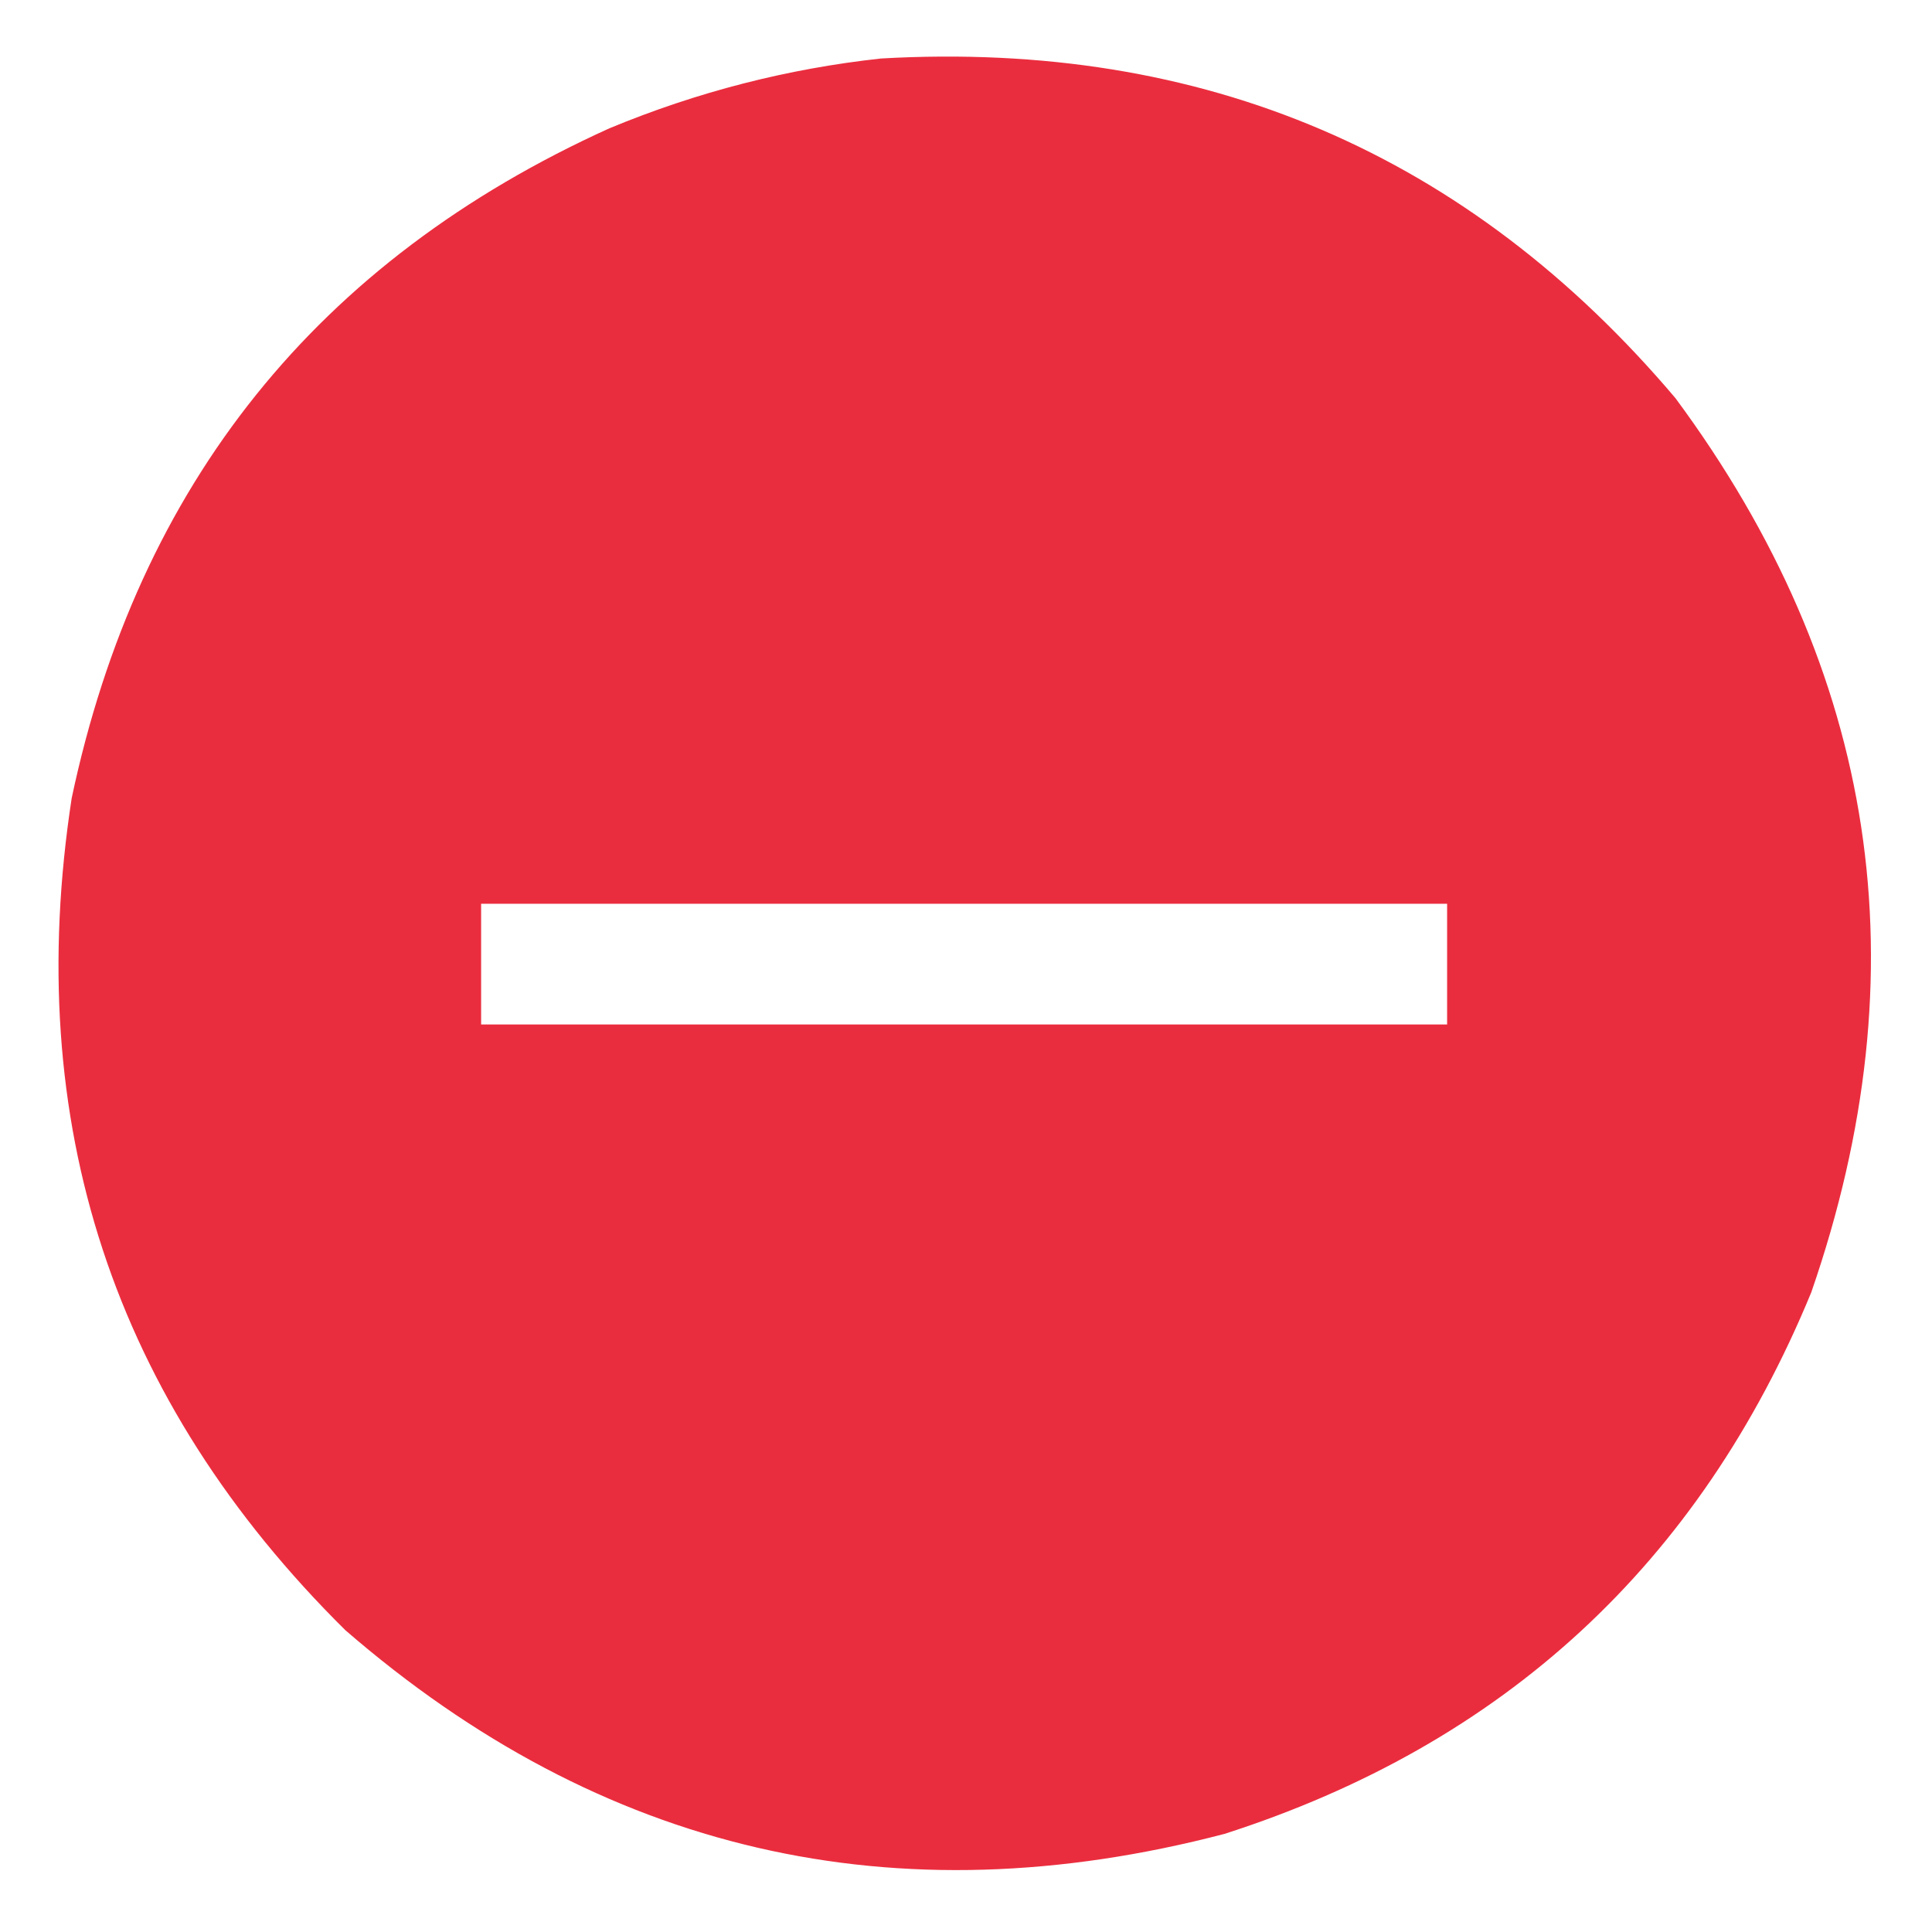<?xml version="1.0" encoding="UTF-8"?>
<!DOCTYPE svg PUBLIC "-//W3C//DTD SVG 1.1//EN" "http://www.w3.org/Graphics/SVG/1.1/DTD/svg11.dtd">
<svg xmlns="http://www.w3.org/2000/svg" version="1.1" width="512px" height="512px" style="shape-rendering:geometricPrecision; text-rendering:geometricPrecision; image-rendering:optimizeQuality; fill-rule:evenodd; clip-rule:evenodd" xmlns:xlink="http://www.w3.org/1999/xlink">
<g><path style="opacity:0.998" fill="#ea2d3e" d="M 233.5,15.5 C 318.934,10.653 389.1,40.653 444,105.5C 497.639,177.964 509.639,256.964 480,342.5C 450.386,414.394 398.553,462.227 324.5,486C 237.094,508.859 159.427,490.859 91.5,432C 29.966,371.063 5.8,297.563 19,211.5C 36.643,128.207 84.143,69.04 161.5,34C 184.739,24.358 208.739,18.191 233.5,15.5 Z M 127.5,239.5 C 212.833,239.5 298.167,239.5 383.5,239.5C 383.5,250.167 383.5,260.833 383.5,271.5C 298.167,271.5 212.833,271.5 127.5,271.5C 127.5,260.833 127.5,250.167 127.5,239.5 Z"/></g>
</svg>
